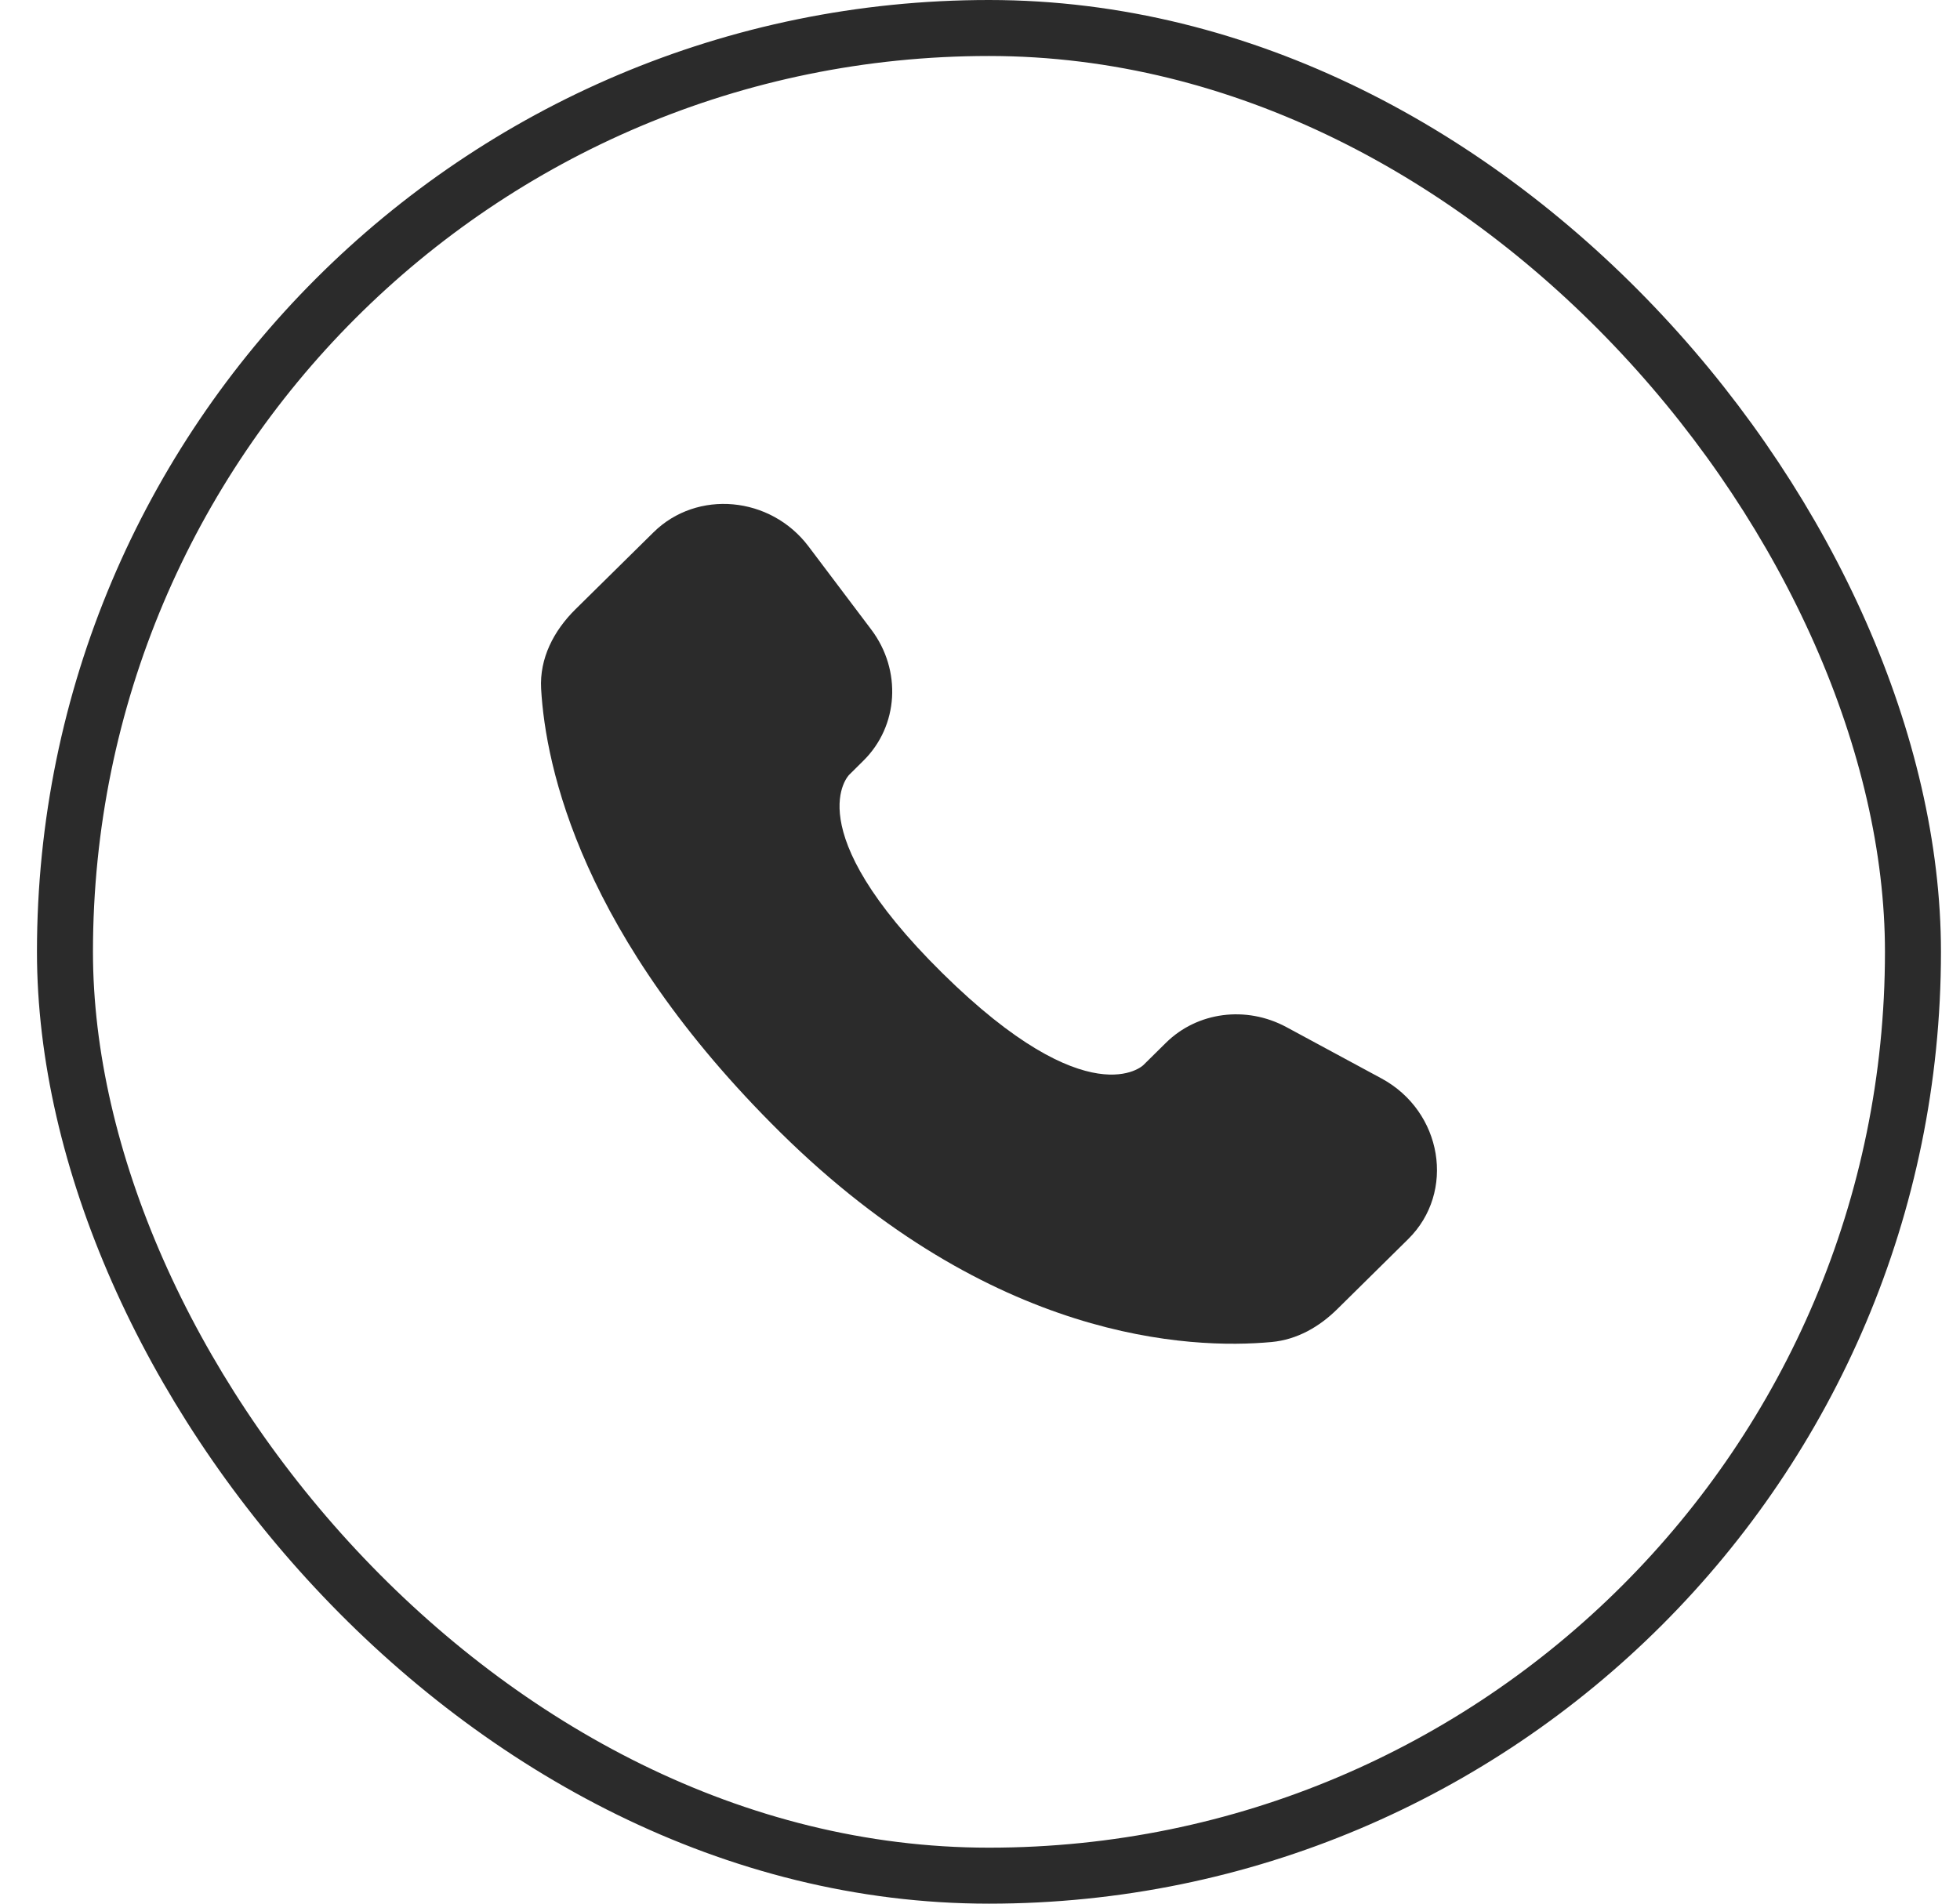 <?xml version="1.0" encoding="UTF-8"?> <svg xmlns="http://www.w3.org/2000/svg" width="35" height="34" viewBox="0 0 35 34" fill="none"> <rect x="1.16" y="0.5" width="33" height="33" rx="16.5" stroke="#2B2B2B"></rect> <path d="M20.822 18.623L20.417 19.023C20.417 19.023 19.455 19.972 16.828 17.38C14.201 14.787 15.164 13.838 15.164 13.838L15.418 13.586C16.047 12.966 16.106 11.971 15.558 11.244L14.438 9.759C13.759 8.859 12.448 8.74 11.67 9.507L10.274 10.884C9.889 11.265 9.632 11.757 9.663 12.304C9.743 13.705 10.381 16.716 13.94 20.23C17.715 23.955 21.257 24.103 22.705 23.969C23.164 23.927 23.562 23.696 23.883 23.378L25.145 22.132C25.999 21.291 25.759 19.849 24.667 19.26L22.969 18.343C22.253 17.958 21.382 18.071 20.822 18.623Z" fill="#2B2B2B"></path> </svg> 